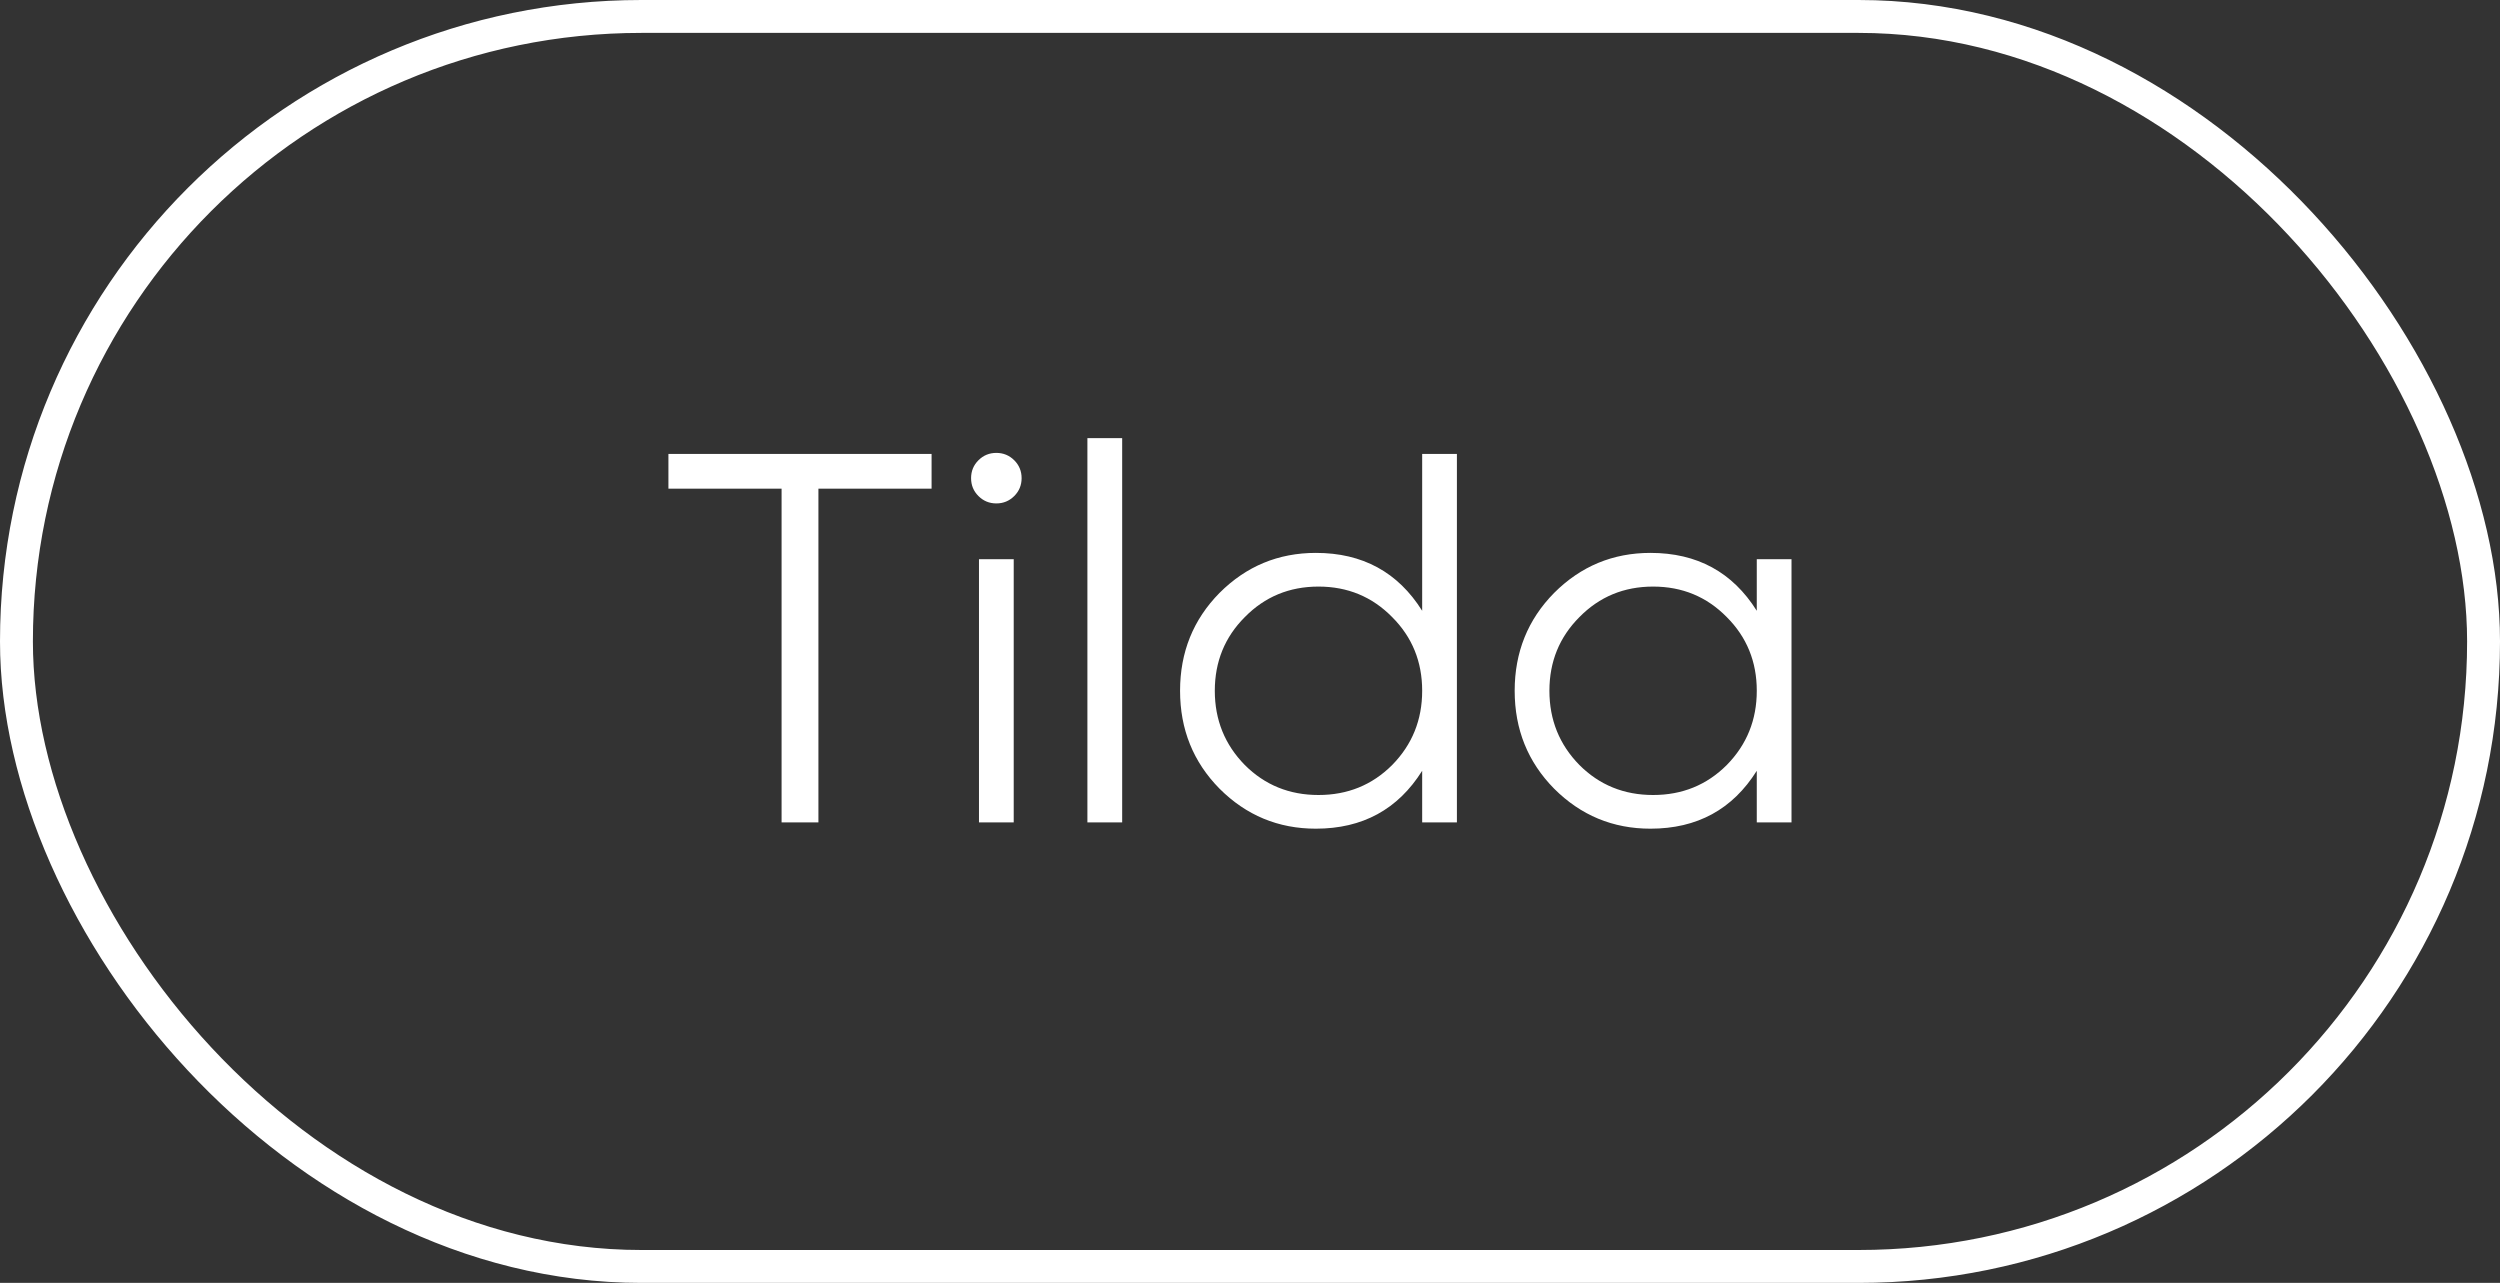 <?xml version="1.0" encoding="UTF-8"?> <svg xmlns="http://www.w3.org/2000/svg" width="76" height="39" viewBox="0 0 76 39" fill="none"><rect x="0" y="0" width="76" height="39" fill="#333333" stroke="none"/><rect x="0.5" y="0.5" width="75" height="38" rx="19" stroke="white"></rect><path d="M28.32 13.8V14.856H24.88V25H23.76V14.856H20.32V13.8H28.32ZM30.833 15.08C30.683 15.229 30.502 15.304 30.289 15.304C30.075 15.304 29.894 15.229 29.745 15.08C29.595 14.931 29.521 14.749 29.521 14.536C29.521 14.323 29.595 14.141 29.745 13.992C29.894 13.843 30.075 13.768 30.289 13.768C30.502 13.768 30.683 13.843 30.833 13.992C30.982 14.141 31.057 14.323 31.057 14.536C31.057 14.749 30.982 14.931 30.833 15.08ZM29.761 25V17H30.817V25H29.761ZM33.057 25V13.32H34.114V25H33.057ZM43.234 13.8H44.29V25H43.234V23.432C42.498 24.605 41.421 25.192 40.002 25.192C38.861 25.192 37.885 24.787 37.074 23.976C36.274 23.165 35.874 22.173 35.874 21C35.874 19.827 36.274 18.835 37.074 18.024C37.885 17.213 38.861 16.808 40.002 16.808C41.421 16.808 42.498 17.395 43.234 18.568V13.8ZM37.842 23.256C38.45 23.864 39.197 24.168 40.082 24.168C40.968 24.168 41.714 23.864 42.322 23.256C42.93 22.637 43.234 21.885 43.234 21C43.234 20.115 42.93 19.368 42.322 18.76C41.714 18.141 40.968 17.832 40.082 17.832C39.197 17.832 38.45 18.141 37.842 18.76C37.234 19.368 36.93 20.115 36.93 21C36.93 21.885 37.234 22.637 37.842 23.256ZM53.406 17H54.462V25H53.406V23.432C52.67 24.605 51.593 25.192 50.174 25.192C49.033 25.192 48.057 24.787 47.246 23.976C46.446 23.165 46.046 22.173 46.046 21C46.046 19.827 46.446 18.835 47.246 18.024C48.057 17.213 49.033 16.808 50.174 16.808C51.593 16.808 52.67 17.395 53.406 18.568V17ZM48.014 23.256C48.622 23.864 49.369 24.168 50.254 24.168C51.14 24.168 51.886 23.864 52.494 23.256C53.102 22.637 53.406 21.885 53.406 21C53.406 20.115 53.102 19.368 52.494 18.76C51.886 18.141 51.14 17.832 50.254 17.832C49.369 17.832 48.622 18.141 48.014 18.76C47.406 19.368 47.102 20.115 47.102 21C47.102 21.885 47.406 22.637 48.014 23.256Z" fill="white"></path></svg> 